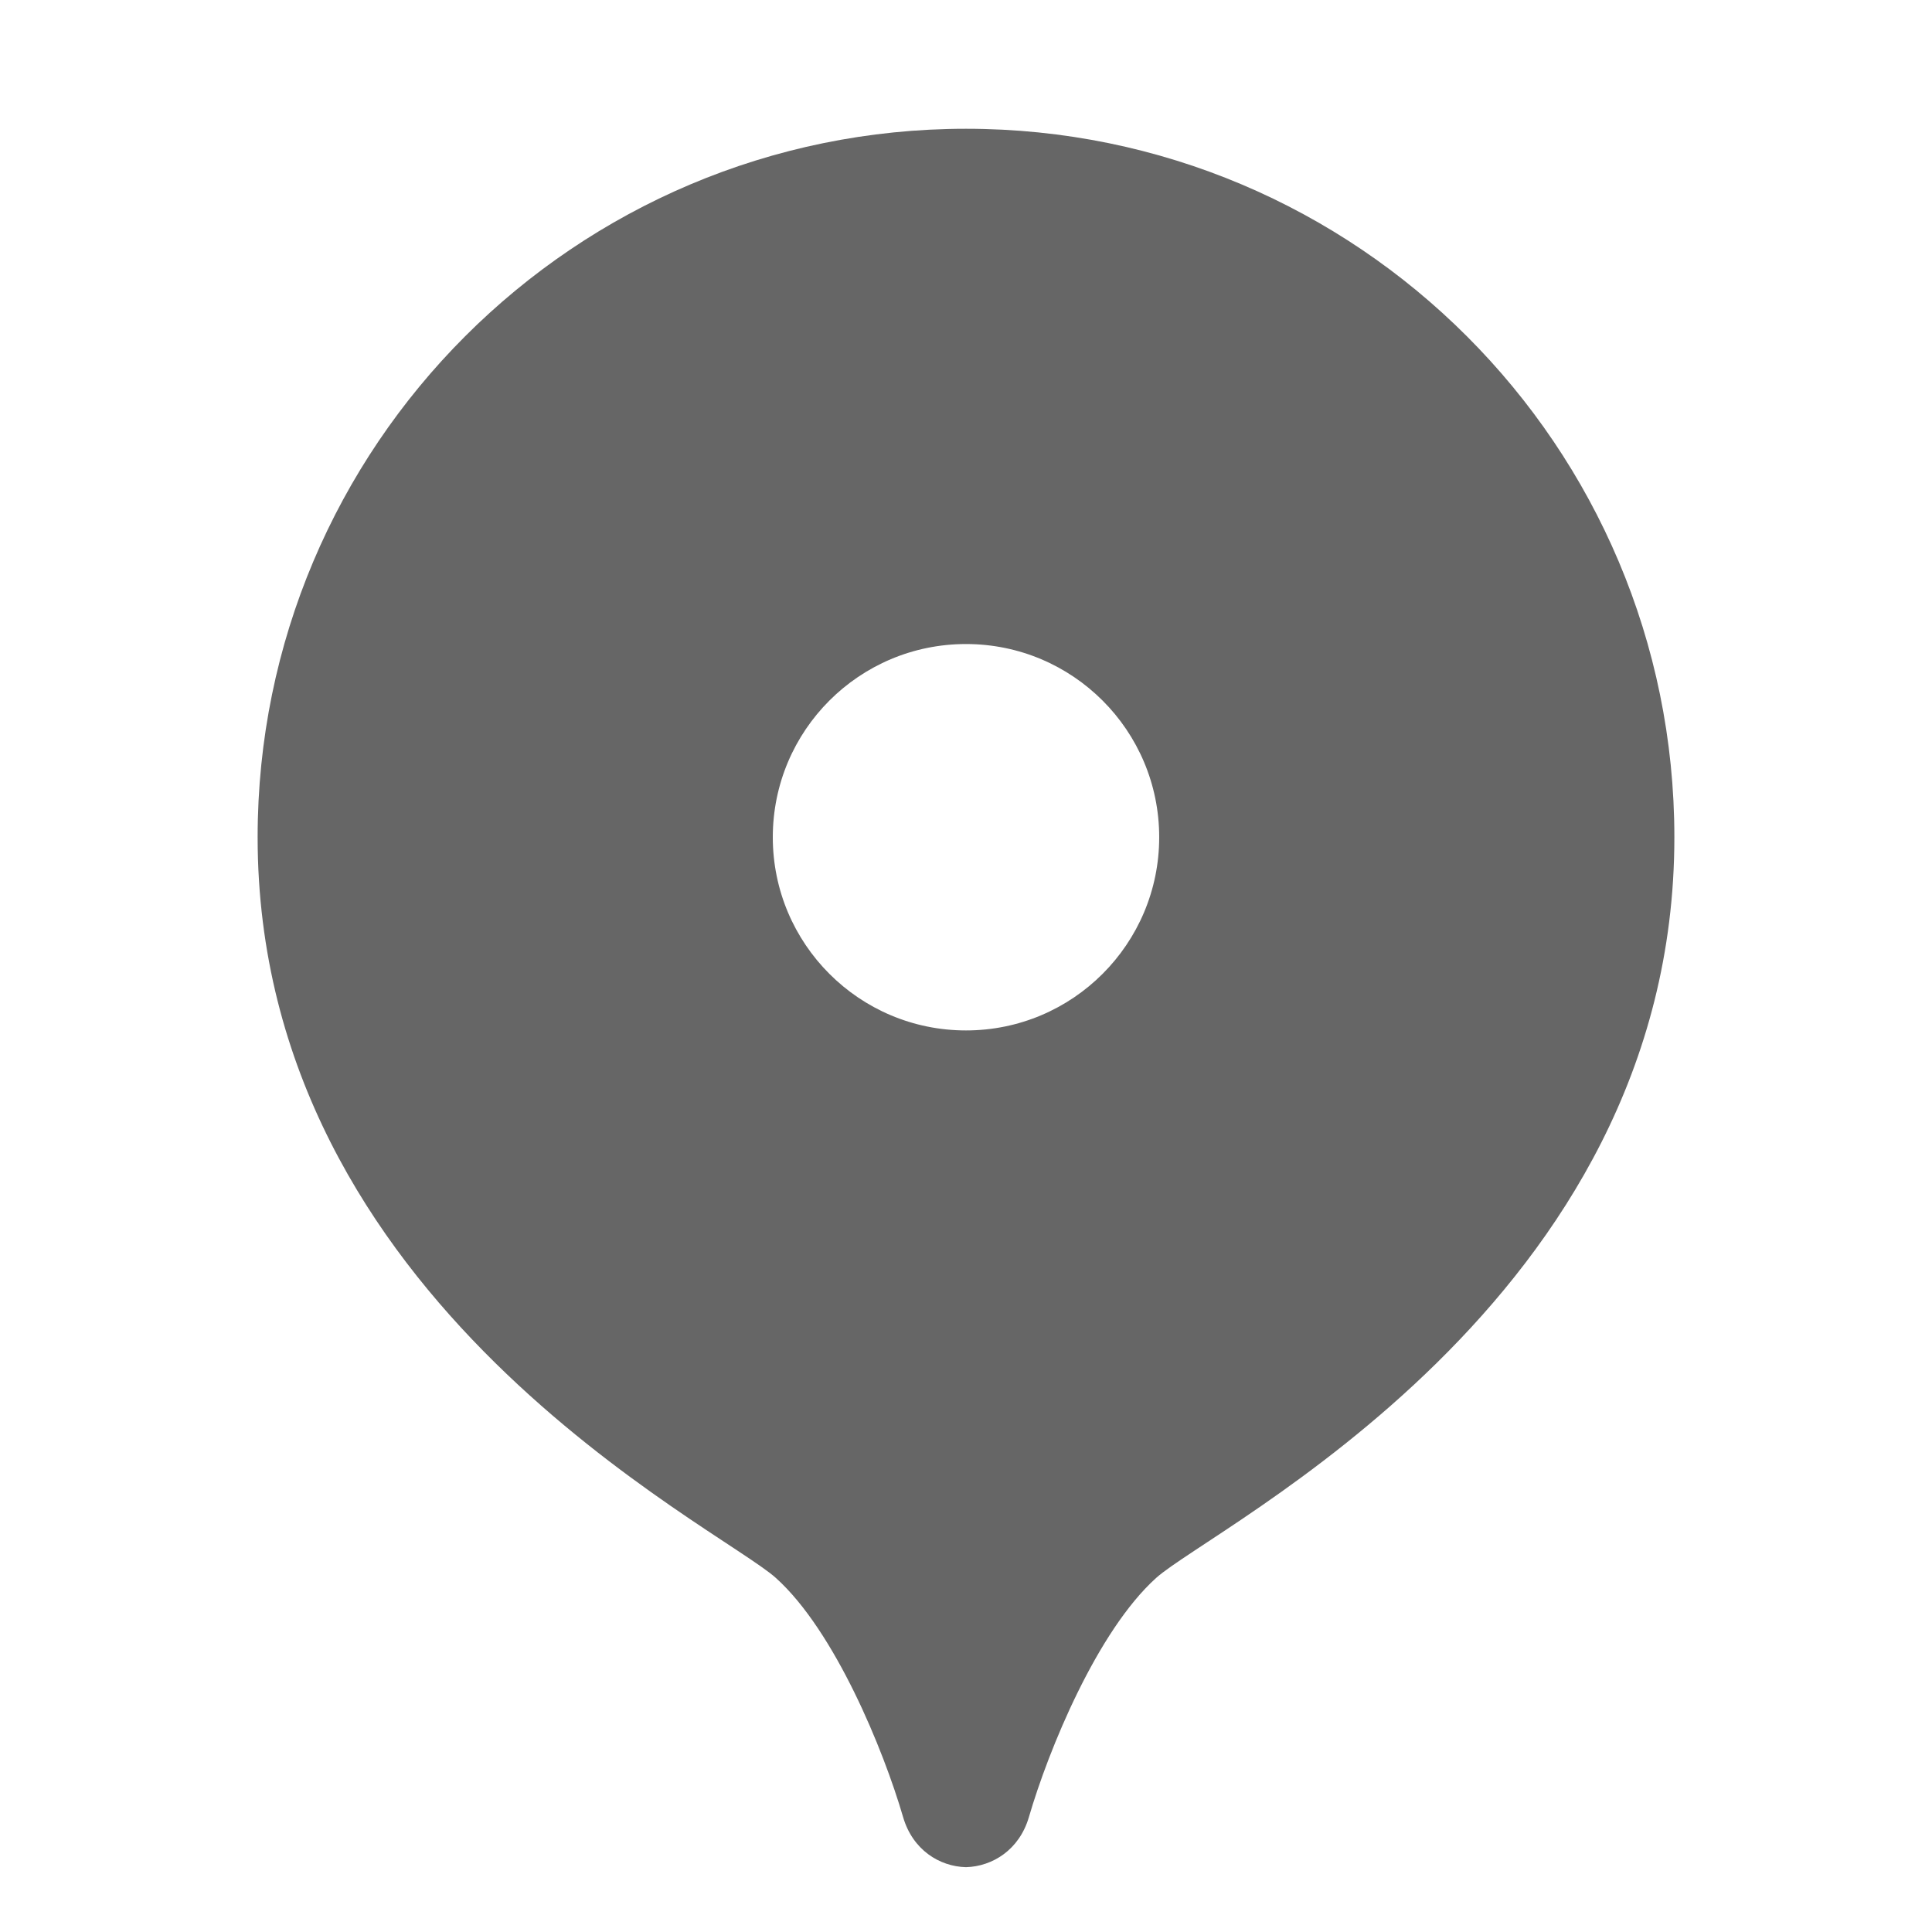 <?xml version="1.0" encoding="UTF-8"?> <svg xmlns="http://www.w3.org/2000/svg" width="20" height="20" viewBox="0 0 20 20" fill="none"> <path d="M10 1.333C5.95 1.333 2.667 4.617 2.667 8.667C2.667 13.489 7.435 15.798 8.032 16.335C8.642 16.884 9.146 18.114 9.349 18.811C9.448 19.15 9.725 19.322 10 19.329C10.275 19.321 10.552 19.149 10.651 18.811C10.854 18.114 11.358 16.885 11.968 16.335C12.565 15.798 17.333 13.489 17.333 8.667C17.333 4.617 14.05 1.333 10 1.333ZM10 10.667C8.895 10.667 8 9.771 8 8.667C8 7.562 8.895 6.667 10 6.667C11.105 6.667 12 7.562 12 8.667C12 9.771 11.105 10.667 10 10.667Z" fill="#666666"></path> </svg> 